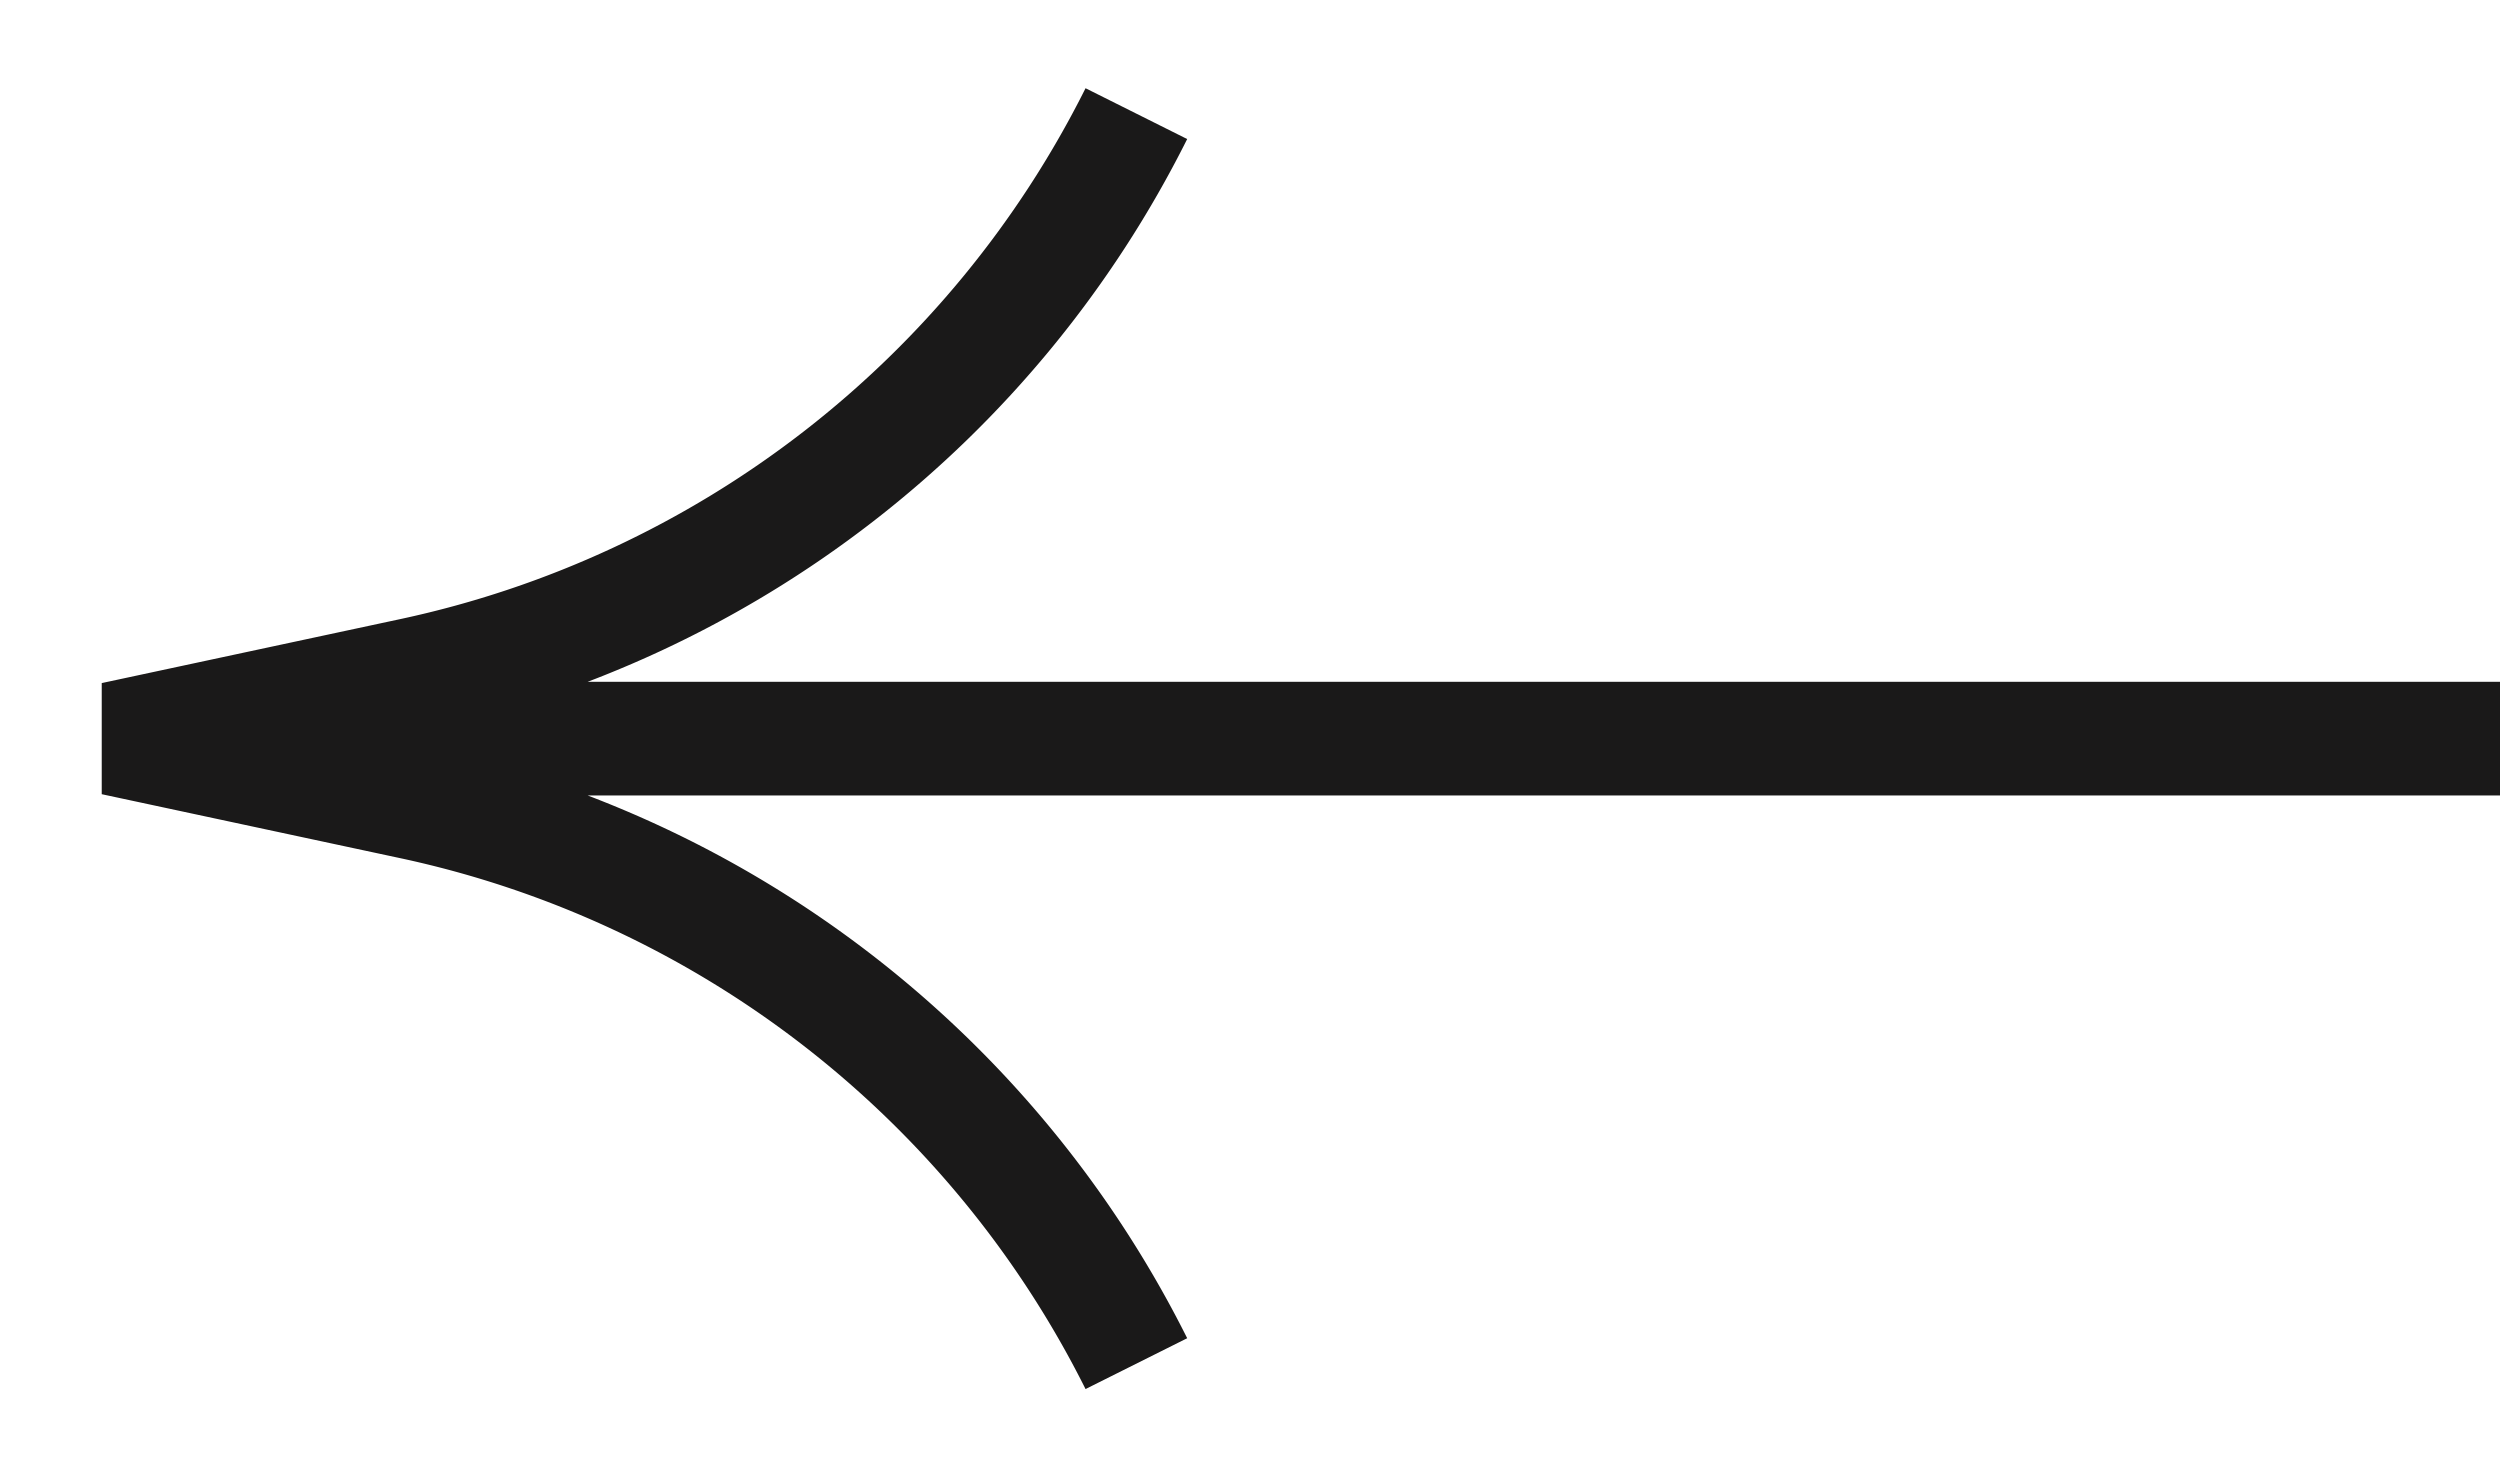 <svg width="22" height="13" viewBox="0 0 22 13" fill="none" xmlns="http://www.w3.org/2000/svg"><path stroke="#1A1919" d="M22 6.5H2M10 1a9.305 9.305 0 0 1-6.373 4.937L1 6.5l2.627.563A9.305 9.305 0 0 1 10 12"/></svg>